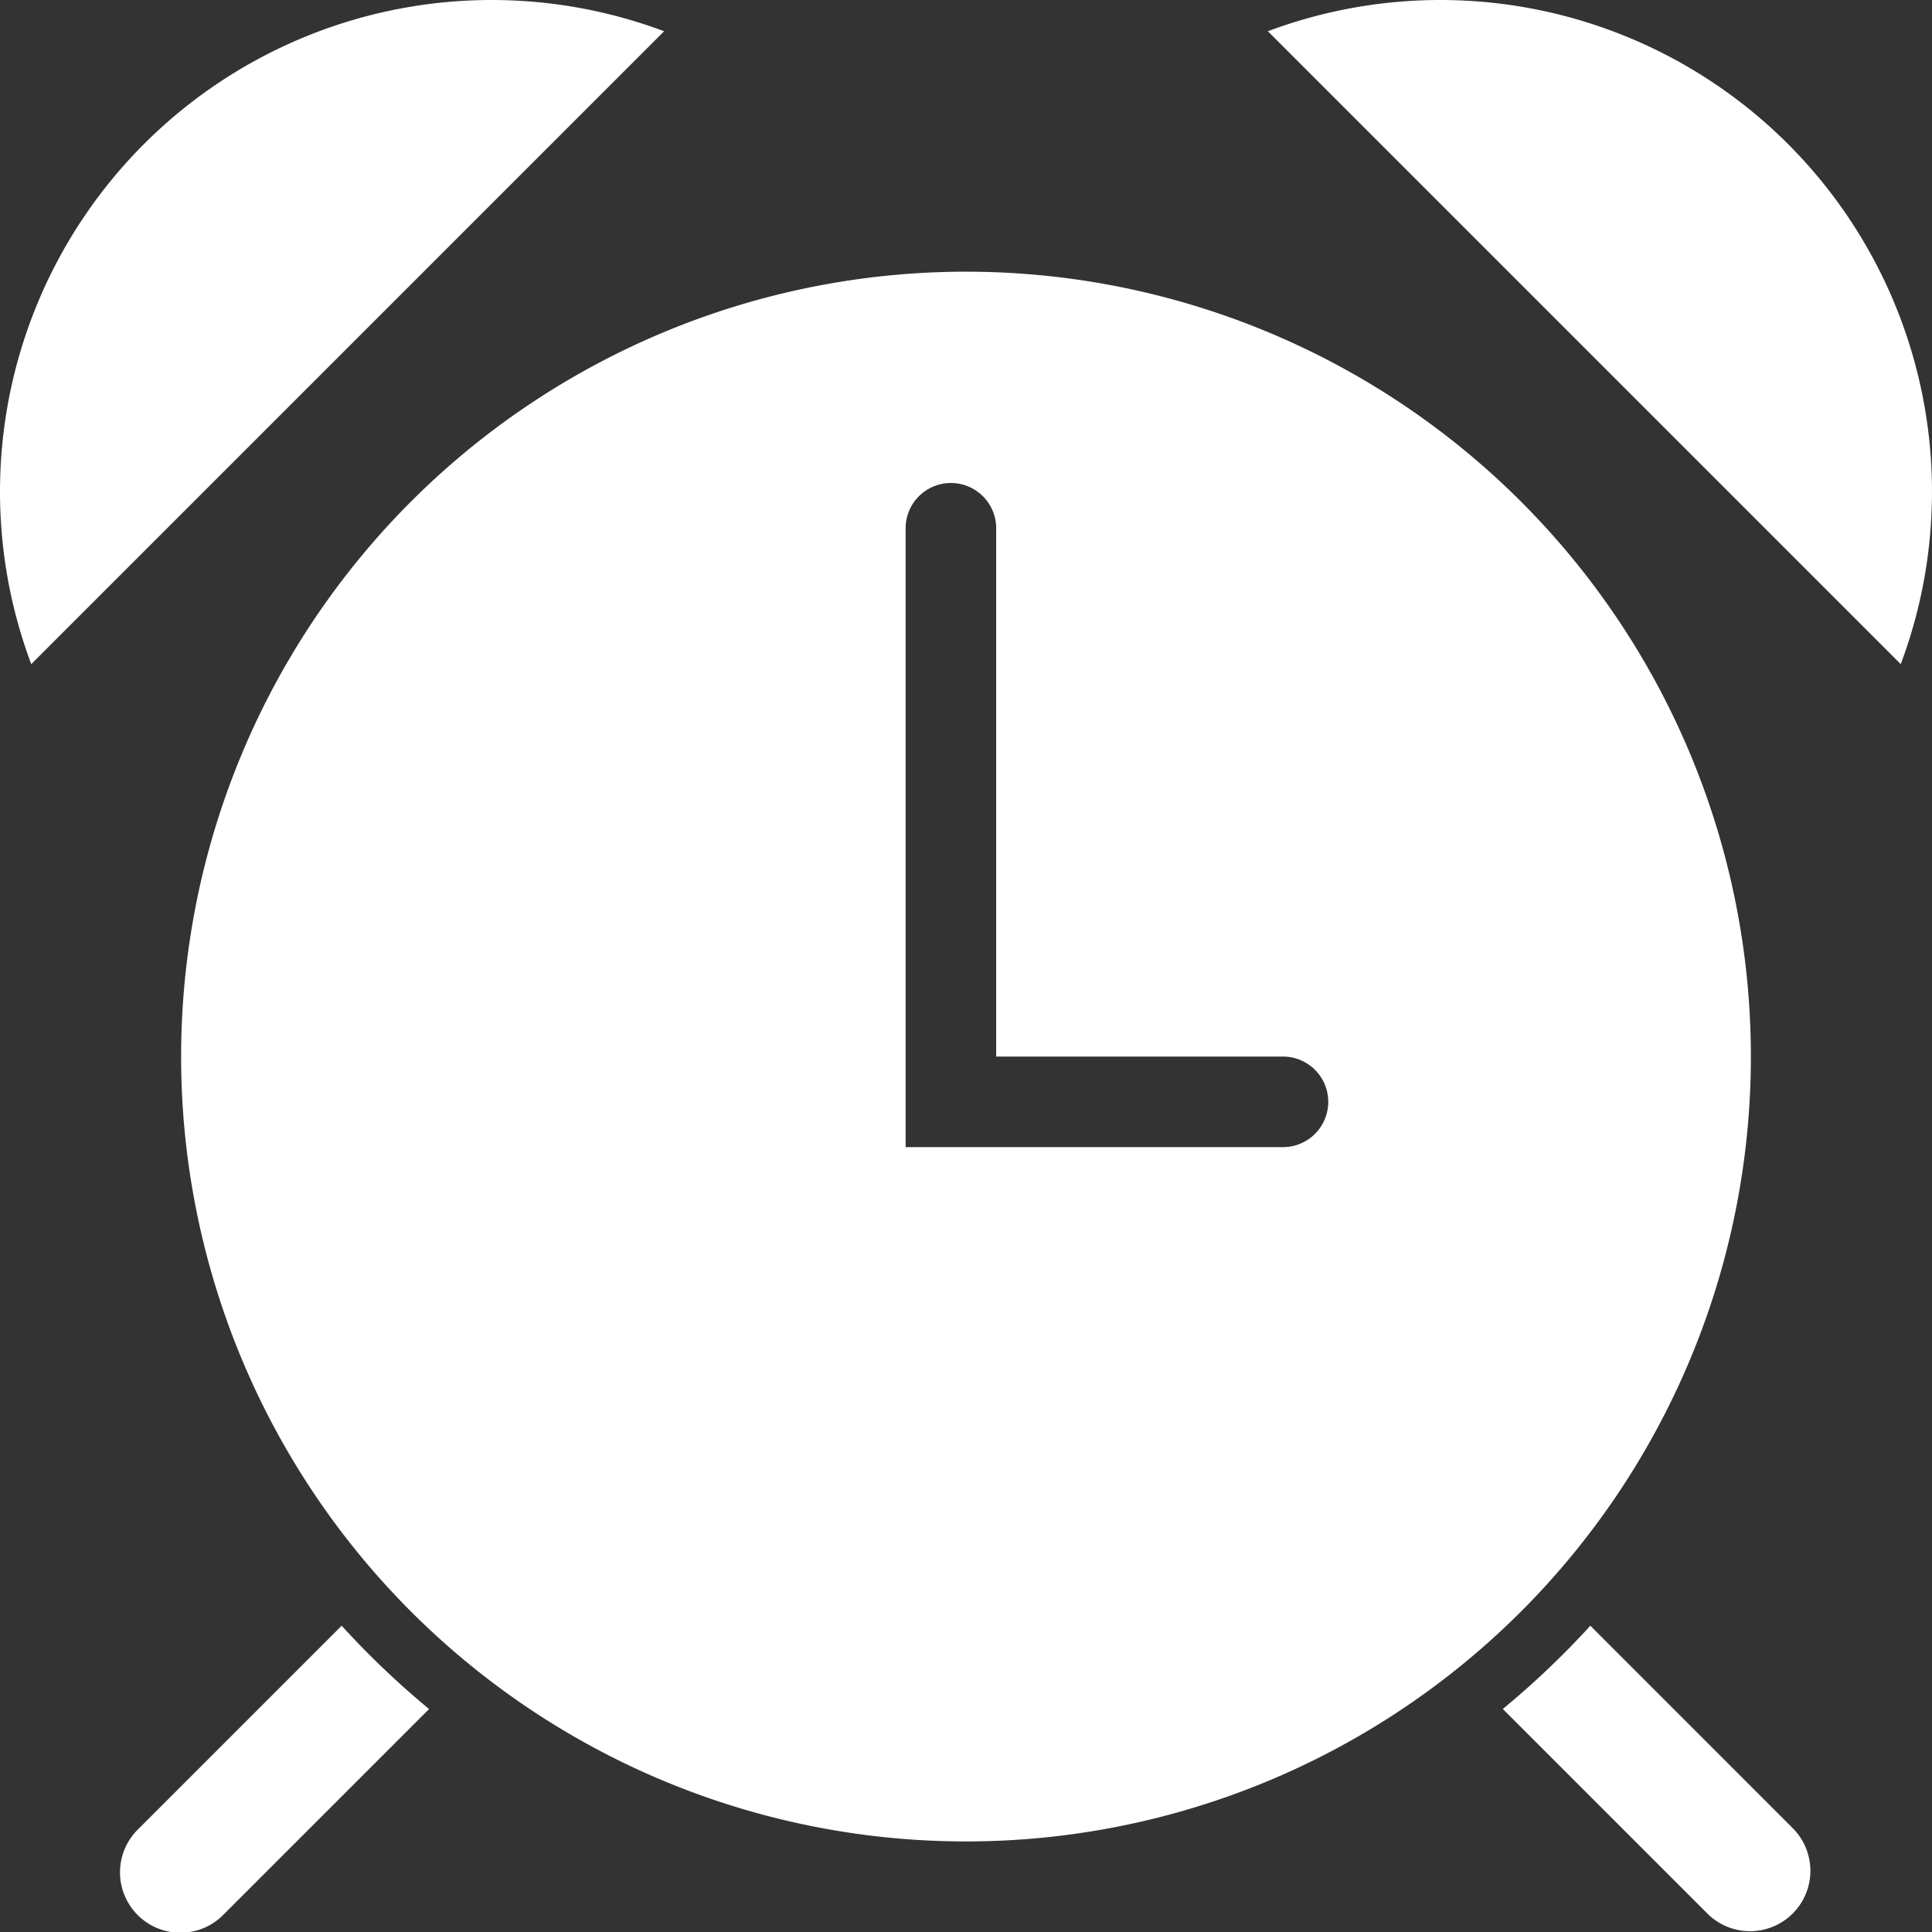 <svg xmlns="http://www.w3.org/2000/svg" viewBox="0 0 64 64" aria-labelledby="title"
aria-describedby="desc" role="img" xmlns:xlink="http://www.w3.org/1999/xlink"
width="64" height="64">
  <rect x="0" y="0" width="64" height="64" fill="#333333" stroke="none"/>
  <title>Alarm Clock</title>
  <desc>A solid styled icon from Orion Icon Library.</desc>
  <path data-name="layer2"
  d="M22 1.035A16.287 16.287 0 0 0 1.035 22zm20 0A16.287 16.287 0 0 1 62.965 22zM11.318 53.854l-6.732 6.732a2 2 0 1 0 2.828 2.828l6.8-6.8a28.255 28.255 0 0 1-2.896-2.76zm41.364 0a28.255 28.255 0 0 1-2.9 2.758l6.8 6.8a2 2 0 0 0 2.828-2.828z"
  fill="#ffffff"></path>
  <path data-name="layer1" d="M32 9a26 26 0 1 0 26 26A26 26 0 0 0 32 9zm10.5 29H30V17.5a1.5 1.5 0 0 1 3 0V35h9.5a1.5 1.5 0 0 1 0 3z"
  fill="#ffffff"></path>
</svg>